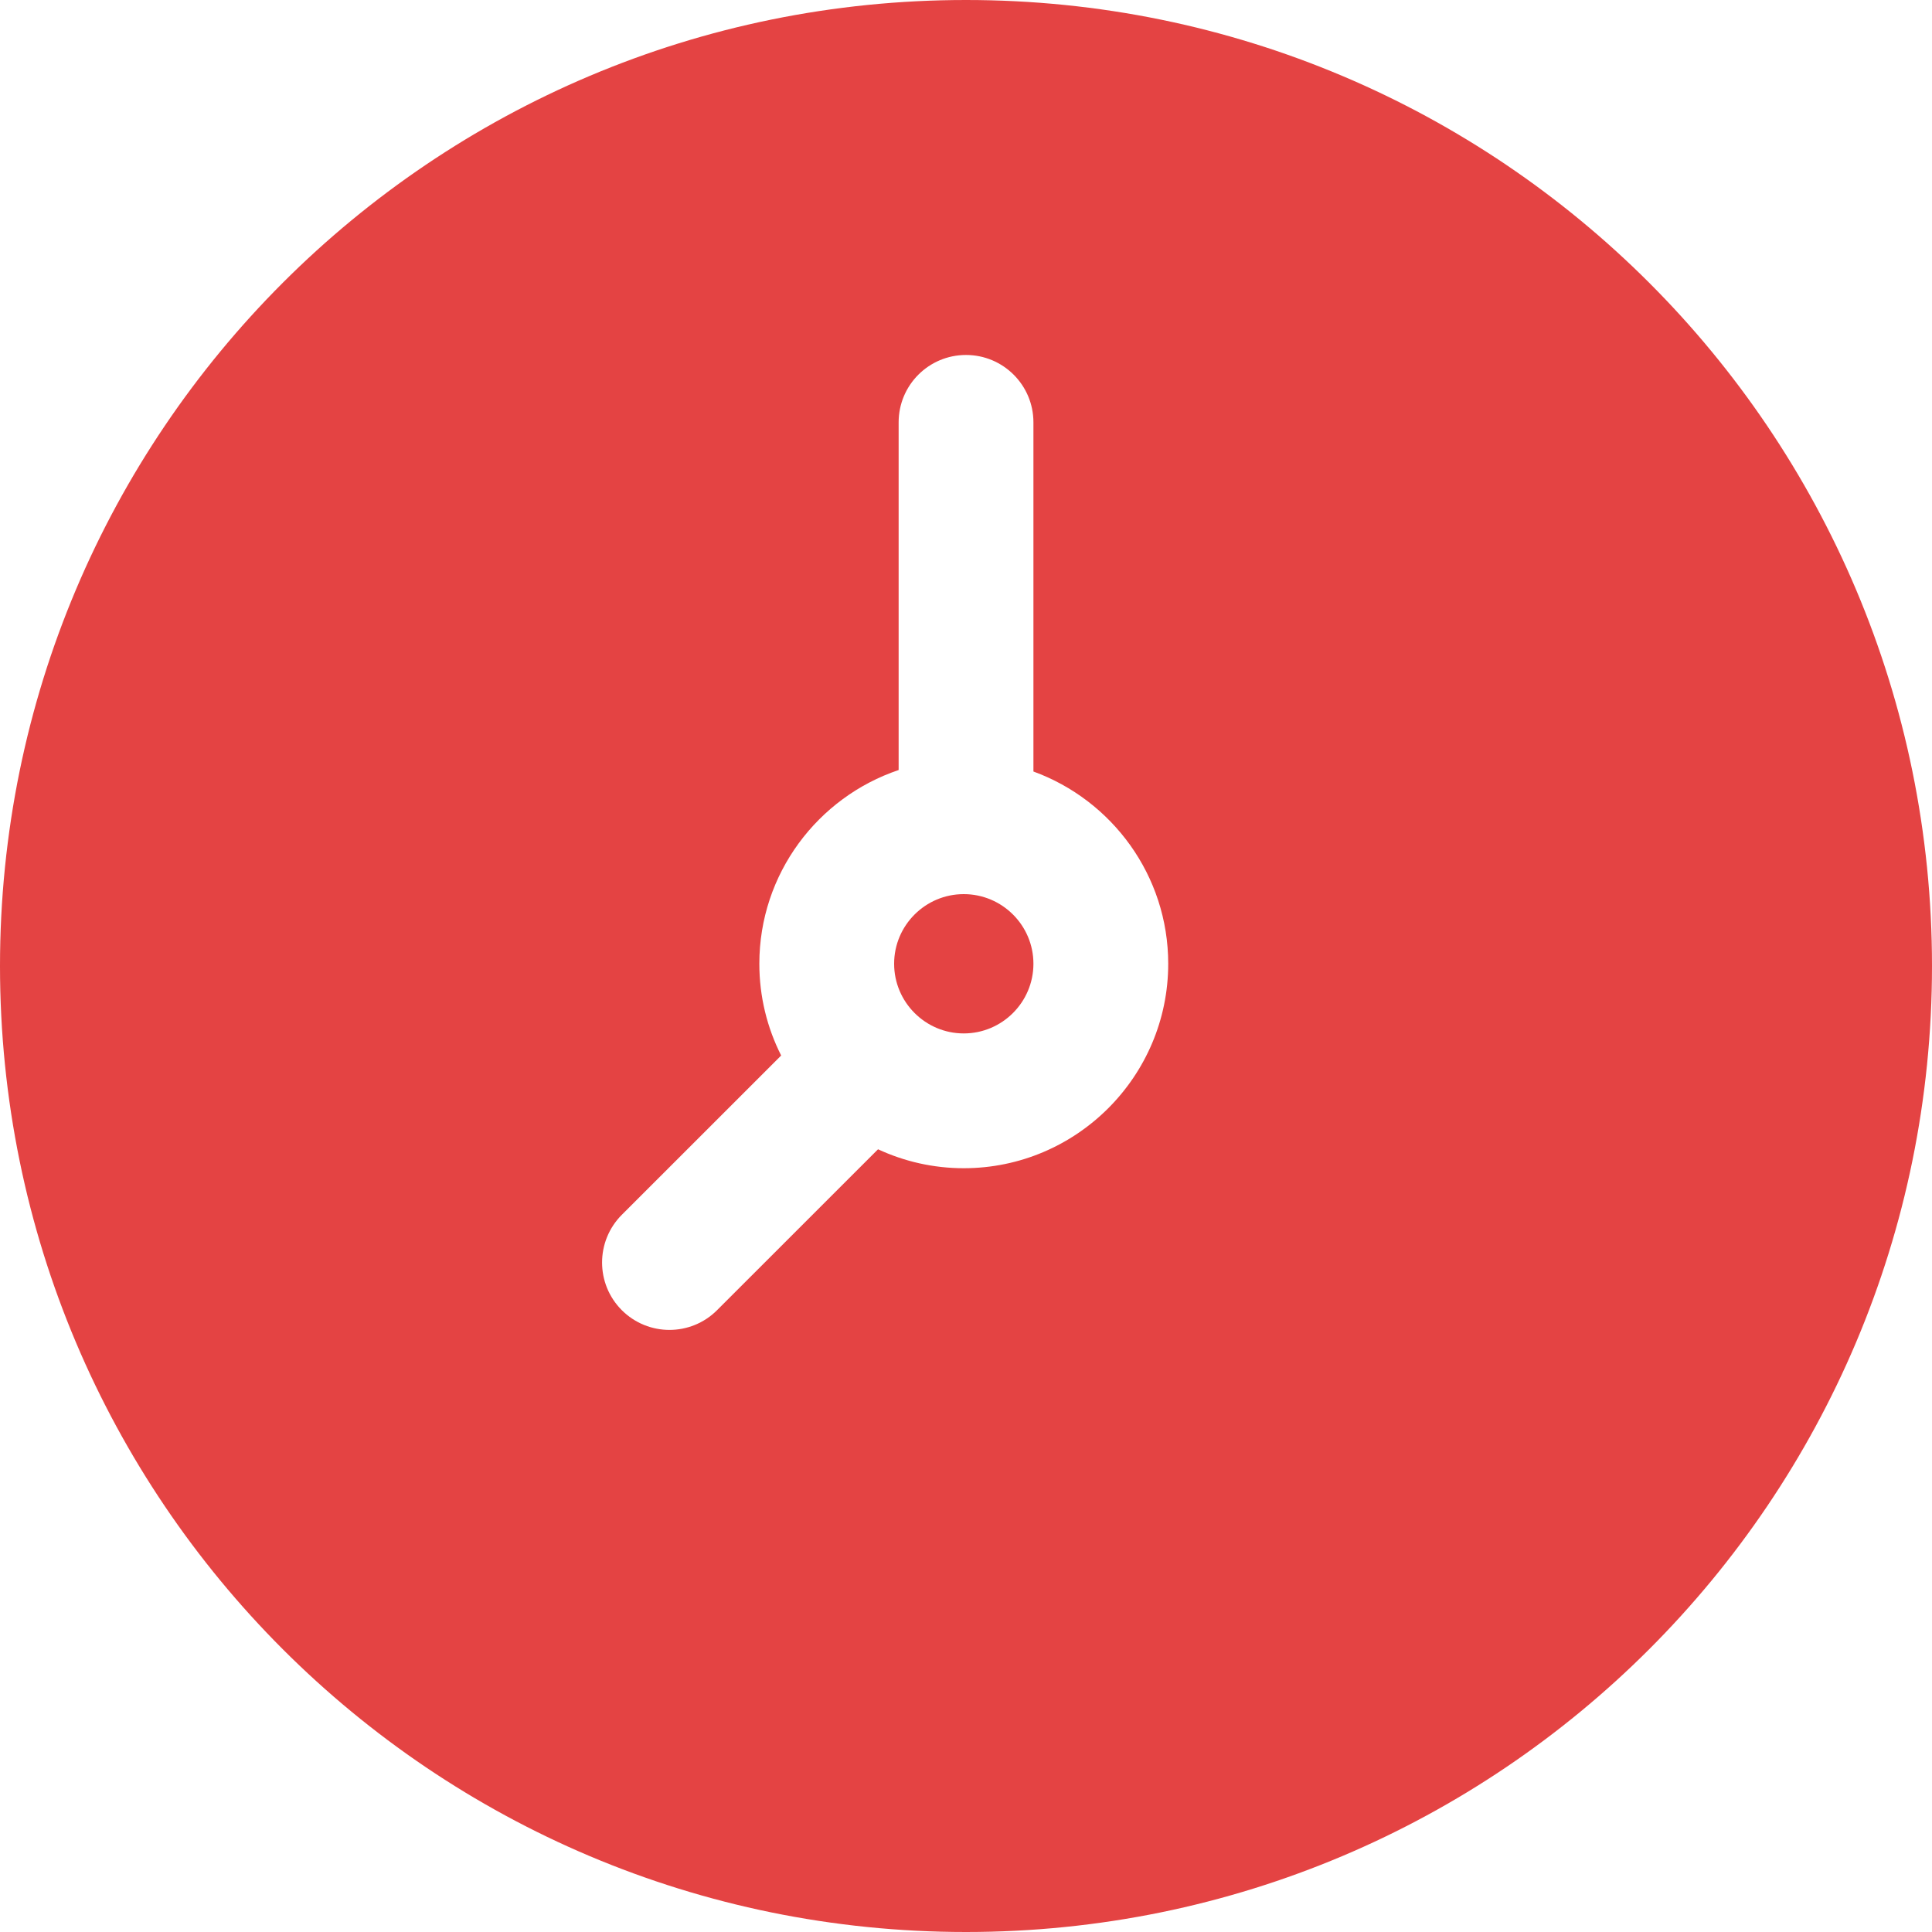 <?xml version="1.0" encoding="UTF-8"?>
<svg xmlns="http://www.w3.org/2000/svg" width="30" height="30" viewBox="0 0 30 30" fill="none">
  <g clip-path="url(#clip0_63_2195)">
    <path d="M14.965 13.884C14.369 13.884 13.884 14.369 13.884 14.965C13.884 15.561 14.369 16.047 14.965 16.047C15.562 16.047 16.047 15.561 16.047 14.965C16.047 14.369 15.562 13.884 14.965 13.884Z" fill="#E44343"></path>
    <path d="M15 0C6.71 0 0 6.709 0 15C0 23.291 6.709 30 15 30C23.29 30 30 23.291 30 15C30 6.71 23.291 0 15 0ZM14.965 18.14C14.49 18.14 14.039 18.034 13.634 17.846L11.135 20.344C10.727 20.753 10.064 20.753 9.655 20.344C9.247 19.936 9.247 19.273 9.655 18.864L12.13 16.39C11.913 15.961 11.791 15.477 11.791 14.965C11.791 13.568 12.698 12.38 13.954 11.957V6.558C13.954 5.98 14.422 5.512 15 5.512C15.578 5.512 16.047 5.98 16.047 6.558V11.98C17.266 12.424 18.14 13.594 18.14 14.965C18.14 16.715 16.715 18.14 14.965 18.14Z" fill="#E44343"></path>
  </g>
  <defs>
    <clipPath id="clip0_63_2195">
      <rect width="30" height="30" fill="white"></rect>
    </clipPath>
  </defs>
</svg>

